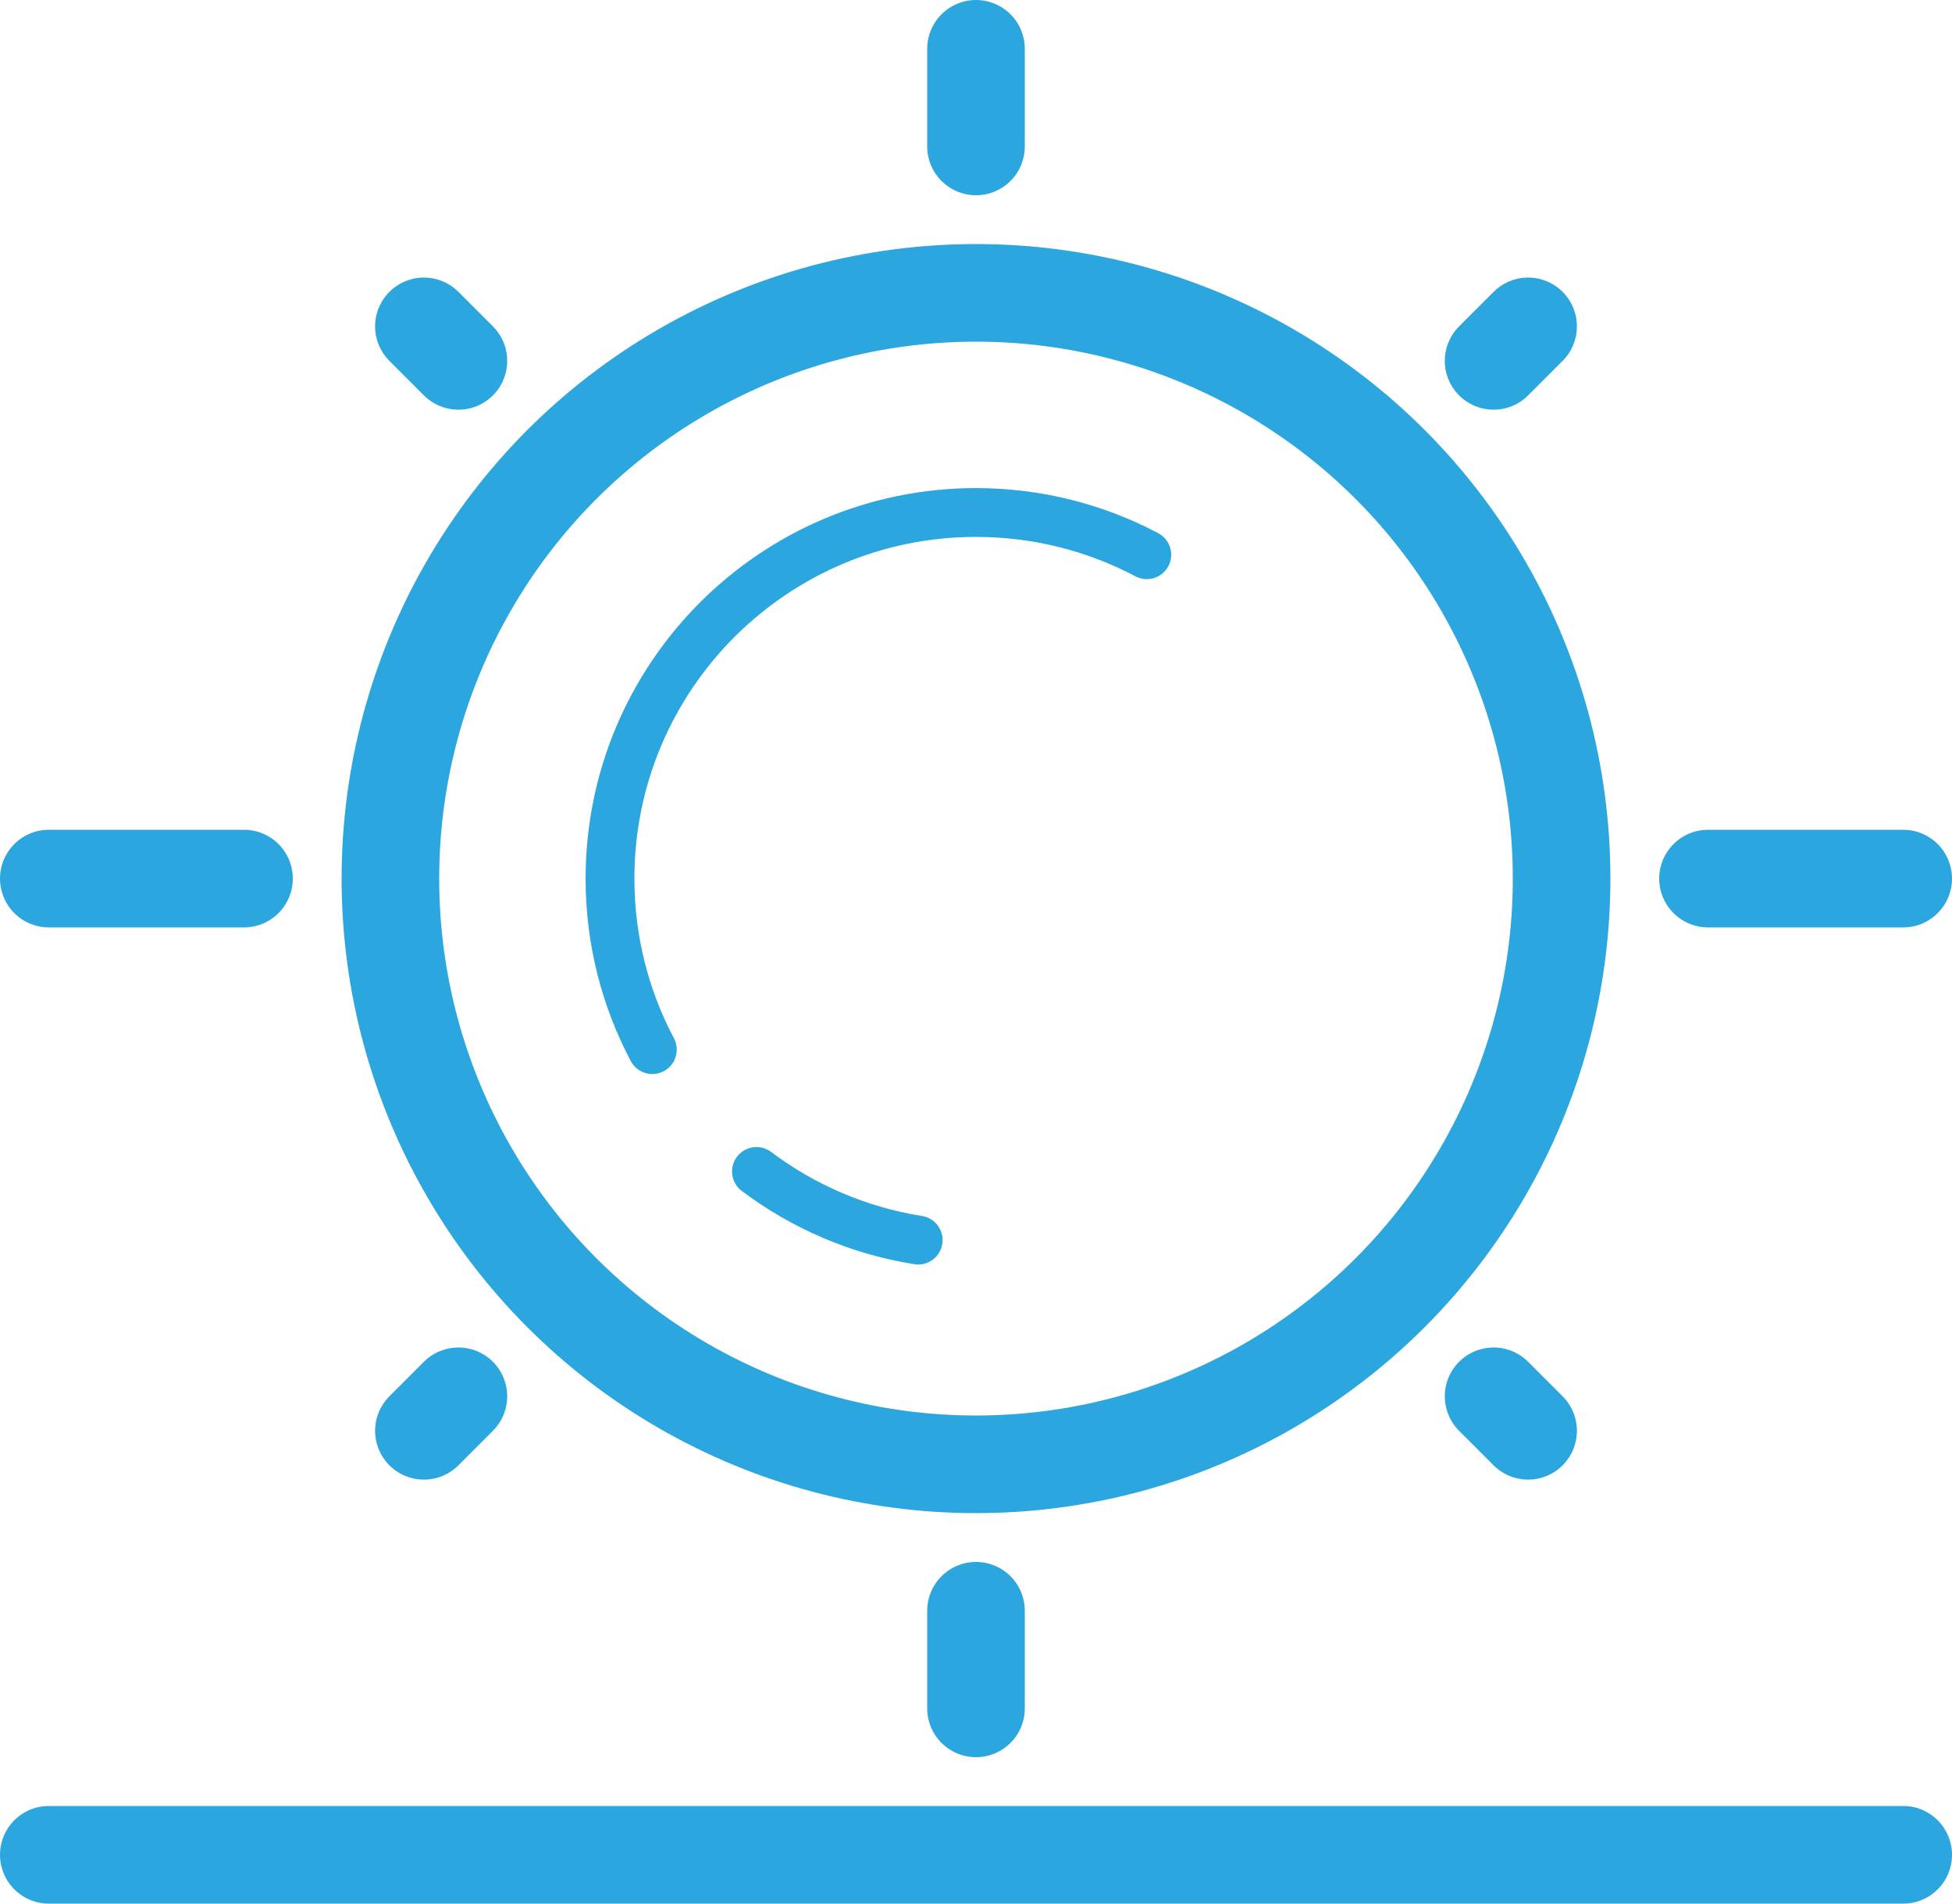 <?xml version="1.0" encoding="utf-8"?>
<!-- Generator: Adobe Illustrator 13.0.0, SVG Export Plug-In . SVG Version: 6.00 Build 14948)  -->
<!DOCTYPE svg PUBLIC "-//W3C//DTD SVG 1.1//EN" "http://www.w3.org/Graphics/SVG/1.1/DTD/svg11.dtd">
<svg version="1.1" id="Layer_1" xmlns="http://www.w3.org/2000/svg" xmlns:xlink="http://www.w3.org/1999/xlink" x="0px" y="0px"
	 width="80px" height="78px" viewBox="0 0 80 78" enable-background="new 0 0 80 78" xml:space="preserve">
<g>
	
		<line fill="none" stroke="#2BA6DE" stroke-width="4" stroke-linecap="round" stroke-linejoin="round" x1="2" y1="76" x2="78" y2="76"/>
	<circle fill="none" stroke="#2BA6DE" stroke-width="4" stroke-linecap="round" stroke-linejoin="round" cx="40" cy="36" r="24"/>
	<path fill="none" stroke="#2BA6DE" stroke-width="2" stroke-linecap="round" stroke-linejoin="round" d="M26.735,43.008
		C25.627,40.916,25,38.531,25,36c0-8.284,6.717-15,15-15c2.527,0,4.91,0.625,7,1.73"/>
	<path fill="none" stroke="#2BA6DE" stroke-width="2" stroke-linecap="round" stroke-linejoin="round" d="M37.631,50.813
		c-2.459-0.391-4.721-1.379-6.629-2.813"/>
	
		<line fill="none" stroke="#2BA6DE" stroke-width="4" stroke-linecap="round" stroke-linejoin="round" x1="40" y1="66" x2="40" y2="70"/>
	
		<line fill="none" stroke="#2BA6DE" stroke-width="4" stroke-linecap="round" stroke-linejoin="round" x1="40" y1="2" x2="40" y2="6"/>
	
		<line fill="none" stroke="#2BA6DE" stroke-width="4" stroke-linecap="round" stroke-linejoin="round" x1="18.787" y1="57.213" x2="17.373" y2="58.627"/>
	
		<line fill="none" stroke="#2BA6DE" stroke-width="4" stroke-linecap="round" stroke-linejoin="round" x1="62.627" y1="13.373" x2="61.213" y2="14.787"/>
	
		<line fill="none" stroke="#2BA6DE" stroke-width="4" stroke-linecap="round" stroke-linejoin="round" x1="61.213" y1="57.213" x2="62.627" y2="58.627"/>
	
		<line fill="none" stroke="#2BA6DE" stroke-width="4" stroke-linecap="round" stroke-linejoin="round" x1="17.373" y1="13.373" x2="18.787" y2="14.787"/>
	
		<line fill="none" stroke="#2BA6DE" stroke-width="4" stroke-linecap="round" stroke-linejoin="round" x1="10" y1="36" x2="2" y2="36"/>
	
		<line fill="none" stroke="#2BA6DE" stroke-width="4" stroke-linecap="round" stroke-linejoin="round" x1="78" y1="36" x2="70" y2="36"/>
</g>
</svg>
